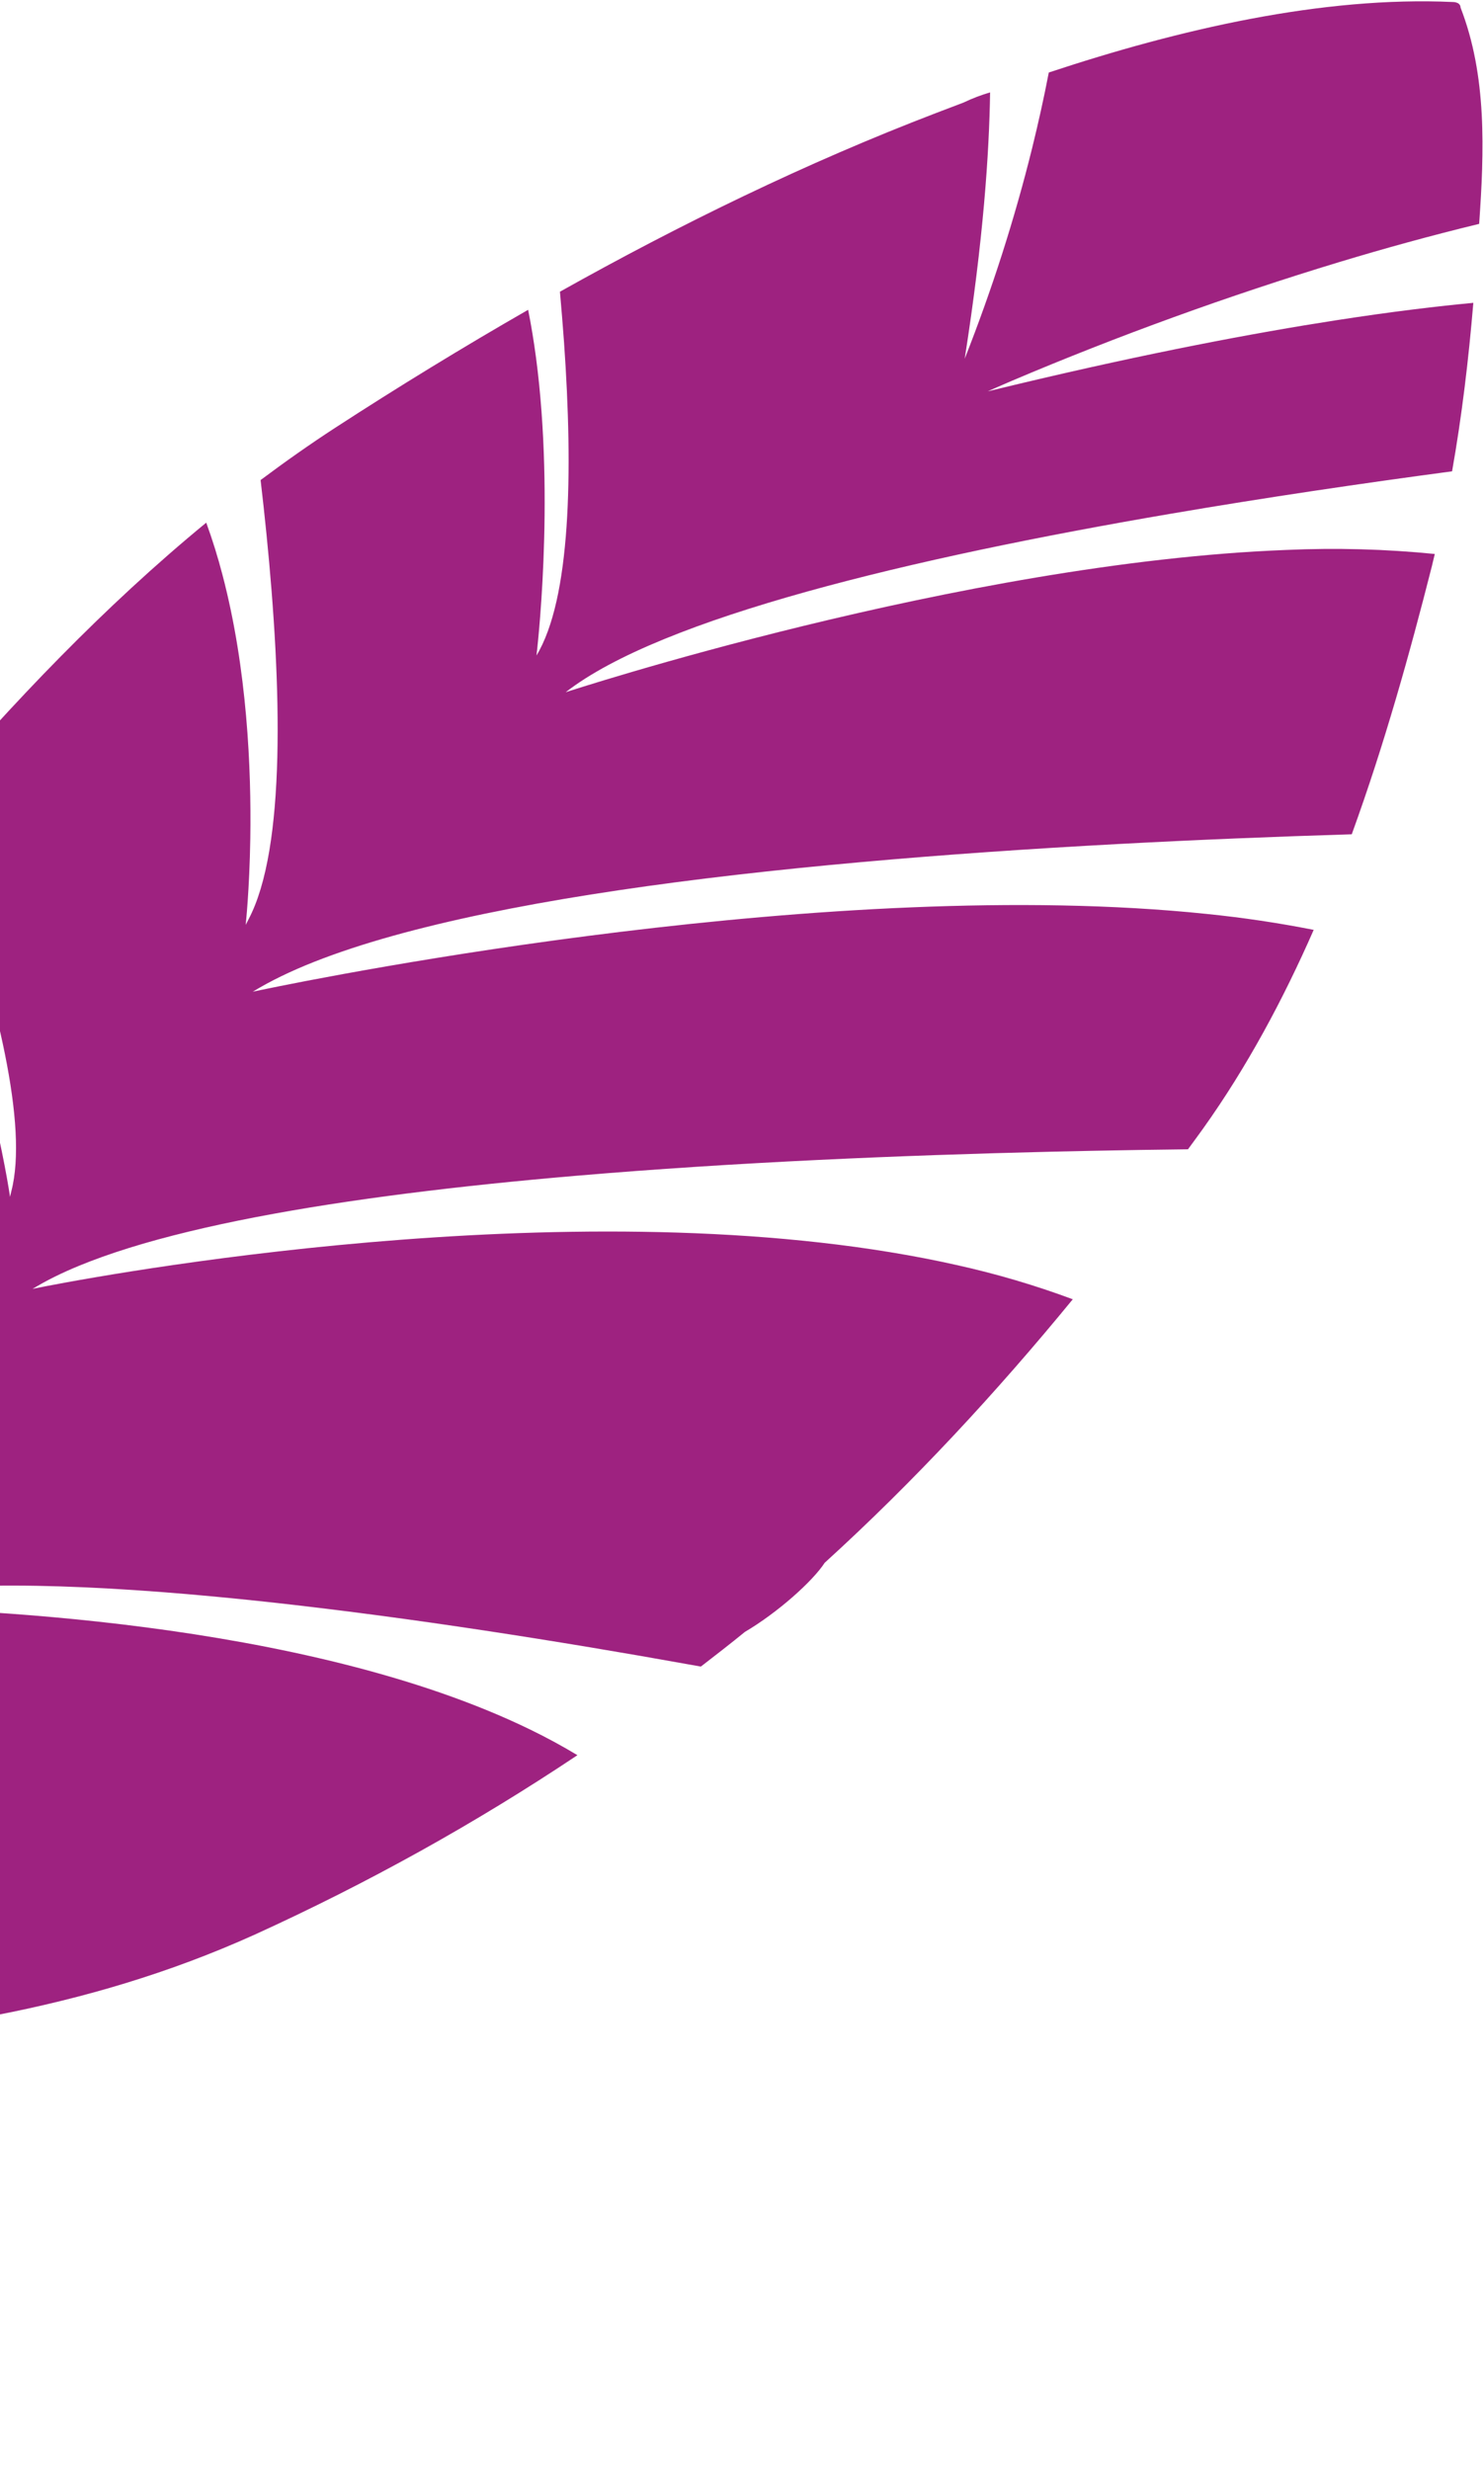 <svg width="408" height="679" viewBox="0 0 408 679" fill="none" xmlns="http://www.w3.org/2000/svg">
<path d="M368.235 72.041C380.527 68.329 393.445 64.749 406.67 61.551C408.061 41.535 408.835 20.85 401.556 2.085C401.566 1.717 401.414 1.364 401.131 1.099C401.032 0.982 400.899 0.891 400.744 0.835C400.368 0.659 399.946 0.564 399.512 0.557C363.518 -1.096 324.123 8.081 288.347 19.935C286.975 27.069 285.412 34.033 283.783 40.664C278.934 60.246 272.737 79.603 265.226 98.629C270.338 66.123 271.967 42.12 272.207 25.404C269.745 26.125 267.355 27.036 265.067 28.126L264.943 28.187C262.362 29.163 259.802 30.136 257.271 31.105C221.668 44.756 187.114 61.604 153.944 80.201C154.36 84.86 154.736 89.513 155.073 94.161C157.599 130.142 156.886 164.696 147.495 180.224C147.495 180.224 152.641 138.133 147.369 98.323C146.778 93.89 146.067 89.492 145.199 85.177C127.072 95.582 109.344 106.445 92.147 117.617C85.135 122.179 78.317 126.993 71.647 131.984C72.225 136.868 72.765 141.851 73.265 146.865C77.463 188.74 78.653 233.278 68.33 252.747C68.059 253.244 67.827 253.812 67.545 254.28C67.545 254.28 68.587 244.839 68.816 230.45C69.111 211.504 67.976 183.976 61.175 158.083C59.901 153.197 58.417 148.39 56.699 143.696C28.533 166.846 3.407 193.344 -19.704 220.281C-17.346 226.646 -15.063 233.103 -12.829 239.586C-0.886 274.582 7.792 309.439 3.12 327.491C2.983 328.002 2.897 328.57 2.742 329.052C2.742 329.052 2.695 328.704 2.617 328.114C2.355 326.424 1.698 322.429 0.539 316.764C-0.325 312.538 -1.442 307.403 -2.945 301.626C-6.628 287.083 -12.351 268.503 -20.781 250.289C-23.57 244.266 -26.653 238.295 -30.061 232.518C-31.704 234.481 -33.347 236.451 -34.968 238.417C-52.387 259.515 -68.6 281.803 -81.654 305.08C-95.502 329.765 -104.657 356.295 -114.527 382.186C-125.68 411.479 -132.276 441.971 -130.336 472.462C-128.332 503.981 -118.956 534.505 -110.967 564.967C-110.946 565.128 -110.752 565.21 -110.503 565.259C-118.94 603.605 -120.8 640.985 -106.192 678.274C-104.581 682.388 -63.529 662.172 -67.63 651.698C-79.094 622.432 -79.763 592.902 -75.21 563.024C-25.002 559.489 23.125 553.104 70.064 531.869C101.168 517.709 130.849 501.204 158.75 482.552C154.638 480.067 150.335 477.731 145.843 475.546C83.381 445.104 -12.418 442.117 -39.186 441.901C-43.79 441.882 -46.417 441.91 -46.417 441.91C-43.729 440.932 -40.968 440.127 -38.157 439.501C5.918 429.321 104.585 442.884 175.827 455.206C181.649 456.22 187.27 457.215 192.691 458.19C196.77 455.042 200.848 451.882 204.8 448.657C213.824 443.346 223.458 434.706 226.734 429.656C251.293 407.31 274.049 382.714 294.94 357.211C284.686 353.39 274.083 350.257 263.222 347.84C166.144 325.971 36.003 349.117 12.712 353.6C10.333 354.057 8.942 354.343 8.942 354.343C9.308 354.117 9.719 353.905 10.099 353.677C36.756 338.002 94.557 328.709 158.41 323.254C201.881 319.537 248.155 317.608 289.288 316.629C292.954 316.537 296.576 316.458 300.153 316.394C309.317 316.209 318.158 316.072 326.616 315.975C328.004 314.071 329.428 312.168 330.785 310.256C342.811 293.391 352.748 274.871 361.177 255.649C351.478 253.731 341.648 252.268 331.728 251.266C229.182 240.596 91.32 268.102 71.841 272.153L69.489 272.65C70.708 271.9 72.003 271.171 73.335 270.443C114.678 248.021 211.952 237.174 307.344 232.051C329.106 230.881 350.76 230.01 371.64 229.368C380.621 204.669 387.625 179.494 393.672 155.654C393.956 154.536 394.196 153.423 394.472 152.306C380.962 150.954 367.302 150.584 353.633 151.198C264.288 154.629 155.524 190.314 155.524 190.314C181.785 169.857 250.318 153.452 322.16 141.194C348.032 136.778 374.313 132.907 399.224 129.58C401.943 114.196 403.76 98.806 405.066 83.263C395.446 84.154 382.879 85.64 367.236 88.067C344.8 91.545 315.973 96.994 280.164 105.522C277.323 106.198 274.482 106.874 271.558 107.592C271.558 107.592 273.949 106.508 278.206 104.69C307.496 92.261 337.561 81.358 368.235 72.041Z" fill="#9E2280"/>
</svg>
